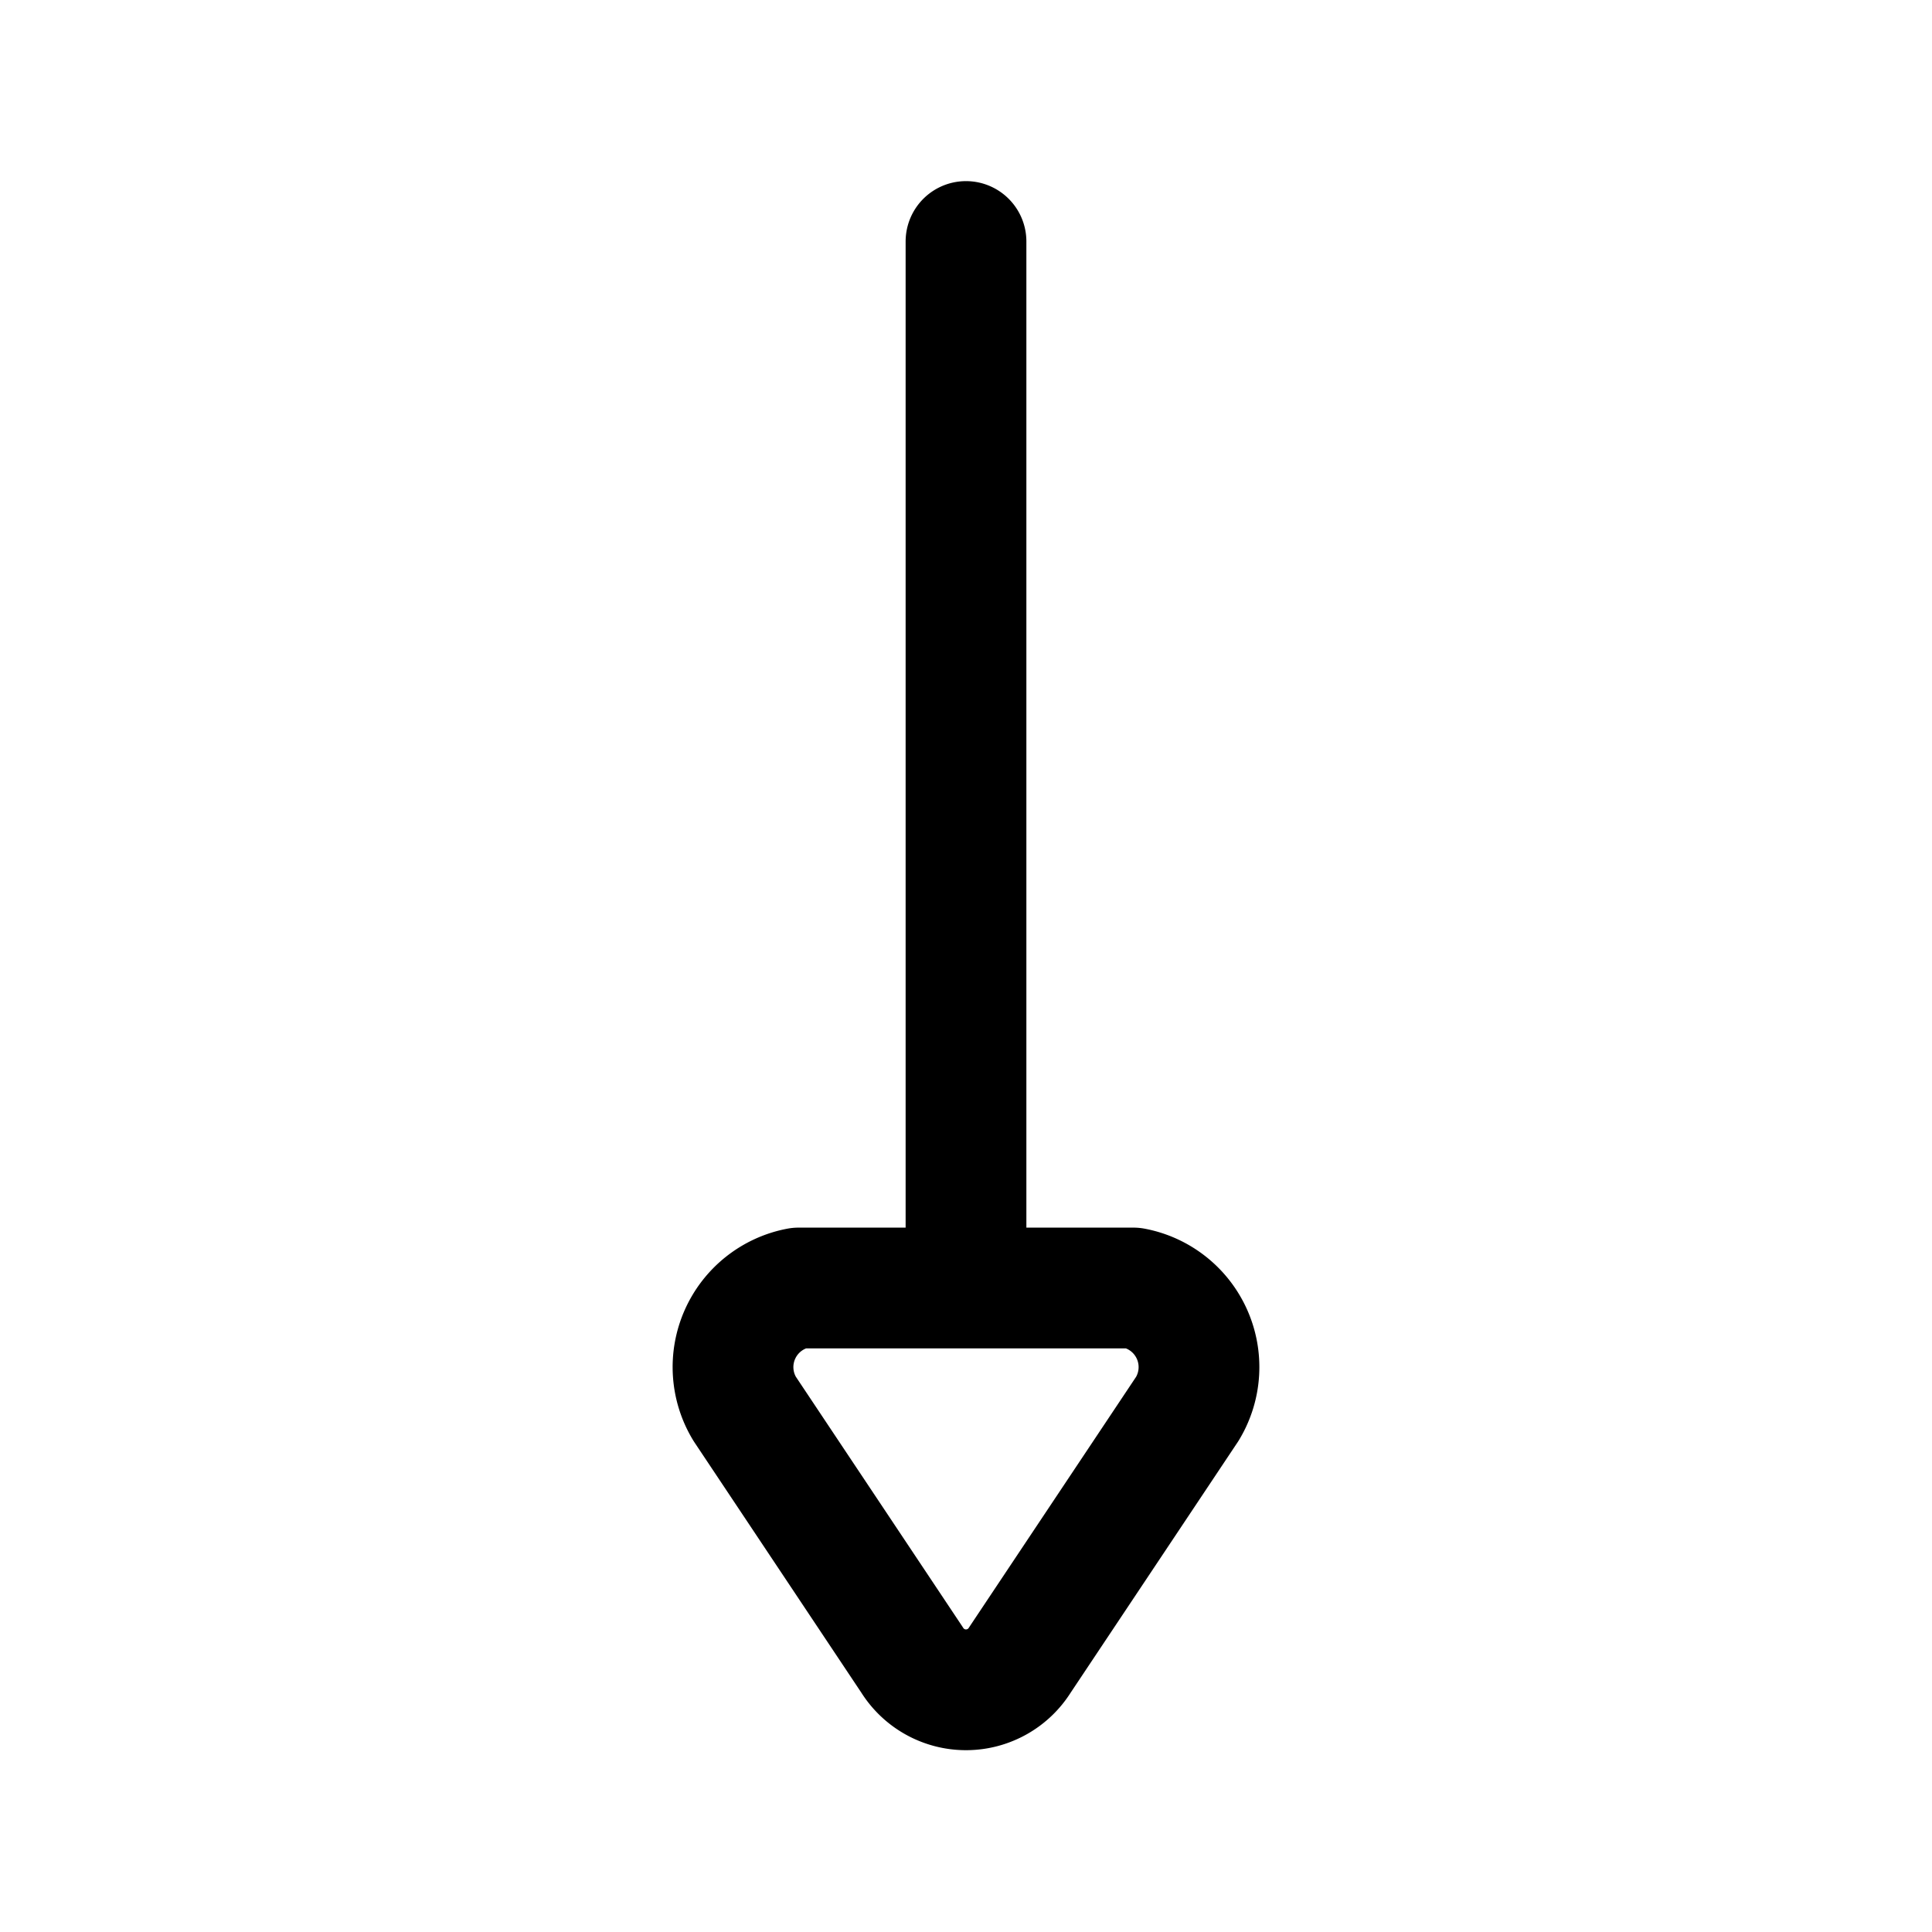 <?xml version="1.0" encoding="utf-8"?>
<svg fill="#000000" width="800px" height="800px" viewBox="0 0 24 24" id="down-direction-3" xmlns="http://www.w3.org/2000/svg" class="icon line"><path id="primary" d="M12,3V16m.67,4.62,2.08-3.12a1,1,0,0,0-.67-1.5H9.92a1,1,0,0,0-.67,1.5l2.08,3.12A.79.79,0,0,0,12.67,20.62Z" style="fill: none; stroke: rgb(0, 0, 0); stroke-linecap: round; stroke-linejoin: round; stroke-width: 1.5;"></path></svg>